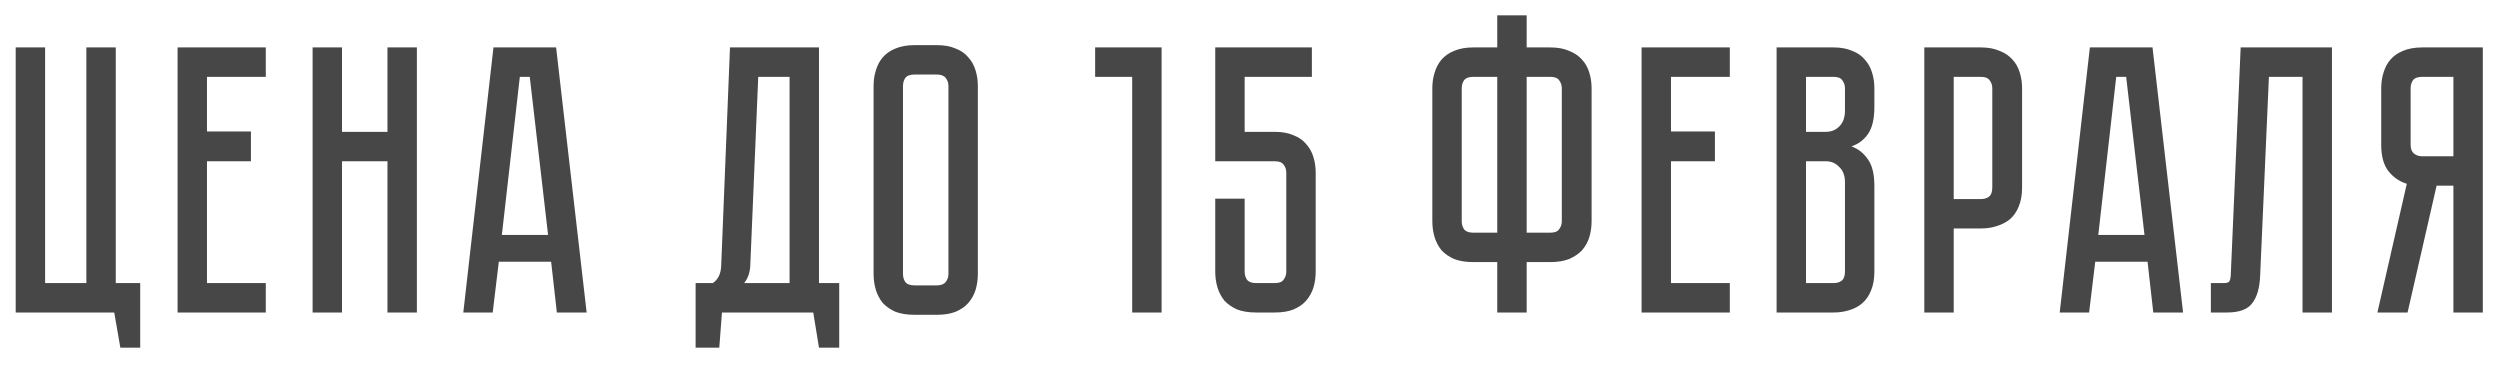 <?xml version="1.0" encoding="UTF-8"?> <svg xmlns="http://www.w3.org/2000/svg" width="144" height="21" viewBox="0 0 144 21" fill="none"> <path d="M8.076 16.306V20.024H6.932L6.58 18H0.904V2.732H2.598V16.306H4.974V2.732H6.668V16.306H8.076ZM10.229 2.732H15.31V4.426H11.922V7.572H14.453V9.288H11.922V16.306H15.31V18H10.229V2.732ZM22.318 7.594V2.732H24.012V18H22.318V9.288H19.7V18H18.006V2.732H19.7V7.594H22.318ZM32.075 18L31.745 15.074H28.732L28.38 18H26.686L28.424 2.732H32.032L33.791 18H32.075ZM28.907 13.534H31.57L30.514 4.426H29.942L28.907 13.534ZM48.339 16.306V20.024H47.173L46.843 18H41.585L41.431 20.024H40.067V16.306H41.057C41.365 16.101 41.526 15.763 41.541 15.294L42.047 2.732H47.173V16.306H48.339ZM45.479 16.306V4.426H43.675L43.213 15.36C43.183 15.741 43.066 16.057 42.861 16.306H45.479ZM53.97 2.6C54.396 2.6 54.755 2.666 55.048 2.798C55.356 2.915 55.598 3.084 55.774 3.304C55.965 3.509 56.104 3.759 56.192 4.052C56.28 4.331 56.324 4.631 56.324 4.954V15.778C56.324 16.101 56.28 16.409 56.192 16.702C56.104 16.981 55.965 17.23 55.774 17.45C55.598 17.655 55.356 17.824 55.048 17.956C54.755 18.073 54.396 18.132 53.97 18.132H52.672C52.247 18.132 51.88 18.073 51.572 17.956C51.279 17.824 51.037 17.655 50.846 17.45C50.67 17.23 50.538 16.981 50.45 16.702C50.362 16.409 50.318 16.101 50.318 15.778V4.954C50.318 4.631 50.362 4.331 50.45 4.052C50.538 3.759 50.67 3.509 50.846 3.304C51.037 3.084 51.279 2.915 51.572 2.798C51.88 2.666 52.247 2.6 52.672 2.6H53.97ZM53.97 16.438C54.205 16.438 54.374 16.372 54.476 16.24C54.579 16.108 54.63 15.954 54.63 15.778V4.954C54.63 4.778 54.579 4.624 54.476 4.492C54.374 4.36 54.205 4.294 53.97 4.294H52.672C52.423 4.294 52.247 4.36 52.144 4.492C52.056 4.624 52.012 4.778 52.012 4.954V15.778C52.012 15.954 52.056 16.108 52.144 16.24C52.247 16.372 52.423 16.438 52.672 16.438H53.97ZM66.908 2.732V18H65.214V4.426H63.08V2.732H66.908ZM71.692 4.426V7.594H73.43C73.855 7.594 74.215 7.66 74.508 7.792C74.816 7.909 75.058 8.078 75.234 8.298C75.425 8.503 75.564 8.753 75.652 9.046C75.74 9.325 75.784 9.625 75.784 9.948V15.646C75.784 15.969 75.74 16.277 75.652 16.57C75.564 16.849 75.425 17.098 75.234 17.318C75.058 17.523 74.816 17.692 74.508 17.824C74.215 17.941 73.855 18 73.43 18H72.352C71.927 18 71.56 17.941 71.252 17.824C70.959 17.692 70.717 17.523 70.526 17.318C70.35 17.098 70.218 16.849 70.13 16.57C70.042 16.277 69.998 15.969 69.998 15.646V11.444H71.692V15.646C71.692 15.822 71.736 15.976 71.824 16.108C71.927 16.24 72.103 16.306 72.352 16.306H73.43C73.679 16.306 73.848 16.24 73.936 16.108C74.039 15.976 74.09 15.822 74.09 15.646V9.948C74.09 9.757 74.039 9.603 73.936 9.486C73.848 9.354 73.679 9.288 73.43 9.288H69.998V2.732H75.564V4.426H71.692ZM89.3 2.732C89.725 2.732 90.085 2.798 90.378 2.93C90.686 3.047 90.935 3.216 91.126 3.436C91.317 3.641 91.456 3.891 91.544 4.184C91.632 4.463 91.676 4.763 91.676 5.086V12.742C91.676 13.065 91.632 13.373 91.544 13.666C91.456 13.945 91.317 14.194 91.126 14.414C90.935 14.619 90.686 14.788 90.378 14.92C90.085 15.037 89.725 15.096 89.3 15.096H87.936V18H86.242V15.096H84.856C84.431 15.096 84.064 15.037 83.756 14.92C83.463 14.788 83.221 14.619 83.03 14.414C82.854 14.194 82.722 13.945 82.634 13.666C82.546 13.373 82.502 13.065 82.502 12.742V5.086C82.502 4.763 82.546 4.463 82.634 4.184C82.722 3.891 82.854 3.641 83.03 3.436C83.221 3.216 83.463 3.047 83.756 2.93C84.064 2.798 84.431 2.732 84.856 2.732H86.242V0.884H87.936V2.732H89.3ZM86.242 4.426H84.856C84.607 4.426 84.431 4.492 84.328 4.624C84.24 4.756 84.196 4.91 84.196 5.086V12.742C84.196 12.918 84.24 13.072 84.328 13.204C84.431 13.336 84.607 13.402 84.856 13.402H86.242V4.426ZM89.3 13.402C89.549 13.402 89.718 13.336 89.806 13.204C89.909 13.072 89.96 12.918 89.96 12.742V5.086C89.96 4.91 89.909 4.756 89.806 4.624C89.718 4.492 89.549 4.426 89.3 4.426H87.936V13.402H89.3ZM94.555 2.732H99.637V4.426H96.249V7.572H98.779V9.288H96.249V16.306H99.637V18H94.555V2.732ZM105.61 2.732C106.035 2.732 106.395 2.798 106.688 2.93C106.996 3.047 107.238 3.216 107.414 3.436C107.605 3.641 107.744 3.891 107.832 4.184C107.92 4.463 107.964 4.763 107.964 5.086V6.164C107.964 6.853 107.839 7.374 107.59 7.726C107.355 8.063 107.04 8.298 106.644 8.43C107.04 8.577 107.355 8.826 107.59 9.178C107.839 9.515 107.964 10.029 107.964 10.718V15.646C107.964 16.071 107.898 16.438 107.766 16.746C107.649 17.039 107.48 17.281 107.26 17.472C107.055 17.648 106.805 17.78 106.512 17.868C106.233 17.956 105.933 18 105.61 18H102.332V2.732H105.61ZM106.27 10.498C106.27 10.117 106.16 9.823 105.94 9.618C105.735 9.398 105.478 9.288 105.17 9.288H104.026V16.306H105.61C105.801 16.306 105.955 16.262 106.072 16.174C106.204 16.071 106.27 15.895 106.27 15.646V10.498ZM106.27 5.086C106.27 4.91 106.219 4.756 106.116 4.624C106.028 4.492 105.859 4.426 105.61 4.426H104.026V7.594H105.17C105.478 7.594 105.735 7.491 105.94 7.286C106.16 7.066 106.27 6.765 106.27 6.384V5.086ZM116.472 10.806C116.472 11.231 116.406 11.598 116.274 11.906C116.157 12.199 115.988 12.441 115.768 12.632C115.548 12.808 115.291 12.94 114.998 13.028C114.719 13.116 114.419 13.16 114.096 13.16H112.534V18H110.84V2.732H114.096C114.521 2.732 114.881 2.798 115.174 2.93C115.482 3.047 115.731 3.216 115.922 3.436C116.113 3.641 116.252 3.891 116.34 4.184C116.428 4.463 116.472 4.763 116.472 5.086V10.806ZM114.756 5.086C114.756 4.91 114.705 4.756 114.602 4.624C114.514 4.492 114.345 4.426 114.096 4.426H112.534V11.466H114.096C114.287 11.466 114.441 11.422 114.558 11.334C114.69 11.231 114.756 11.055 114.756 10.806V5.086ZM124.029 18L123.699 15.074H120.685L120.333 18H118.639L120.377 2.732H123.985L125.745 18H124.029ZM120.861 13.534H123.523L122.467 4.426H121.895L120.861 13.534ZM134.32 2.732V18H132.626V4.426H130.69L130.184 15.888C130.155 16.592 130.001 17.12 129.722 17.472C129.458 17.824 128.974 18 128.27 18H127.346V16.306H128.05C128.226 16.306 128.336 16.284 128.38 16.24C128.439 16.181 128.475 16.064 128.49 15.888L129.062 2.732H134.32ZM143.01 2.732V18H141.316V10.696H140.348L138.676 18H136.938L138.632 10.586C138.207 10.454 137.855 10.212 137.576 9.86C137.298 9.508 137.158 9.002 137.158 8.342V5.086C137.158 4.763 137.202 4.463 137.29 4.184C137.378 3.891 137.51 3.641 137.686 3.436C137.877 3.216 138.119 3.047 138.412 2.93C138.72 2.798 139.087 2.732 139.512 2.732H143.01ZM141.316 4.426H139.512C139.263 4.426 139.087 4.492 138.984 4.624C138.896 4.756 138.852 4.91 138.852 5.086V8.342C138.852 8.577 138.918 8.745 139.05 8.848C139.182 8.951 139.336 9.002 139.512 9.002H141.316V4.426Z" fill="#474747"></path> </svg> 